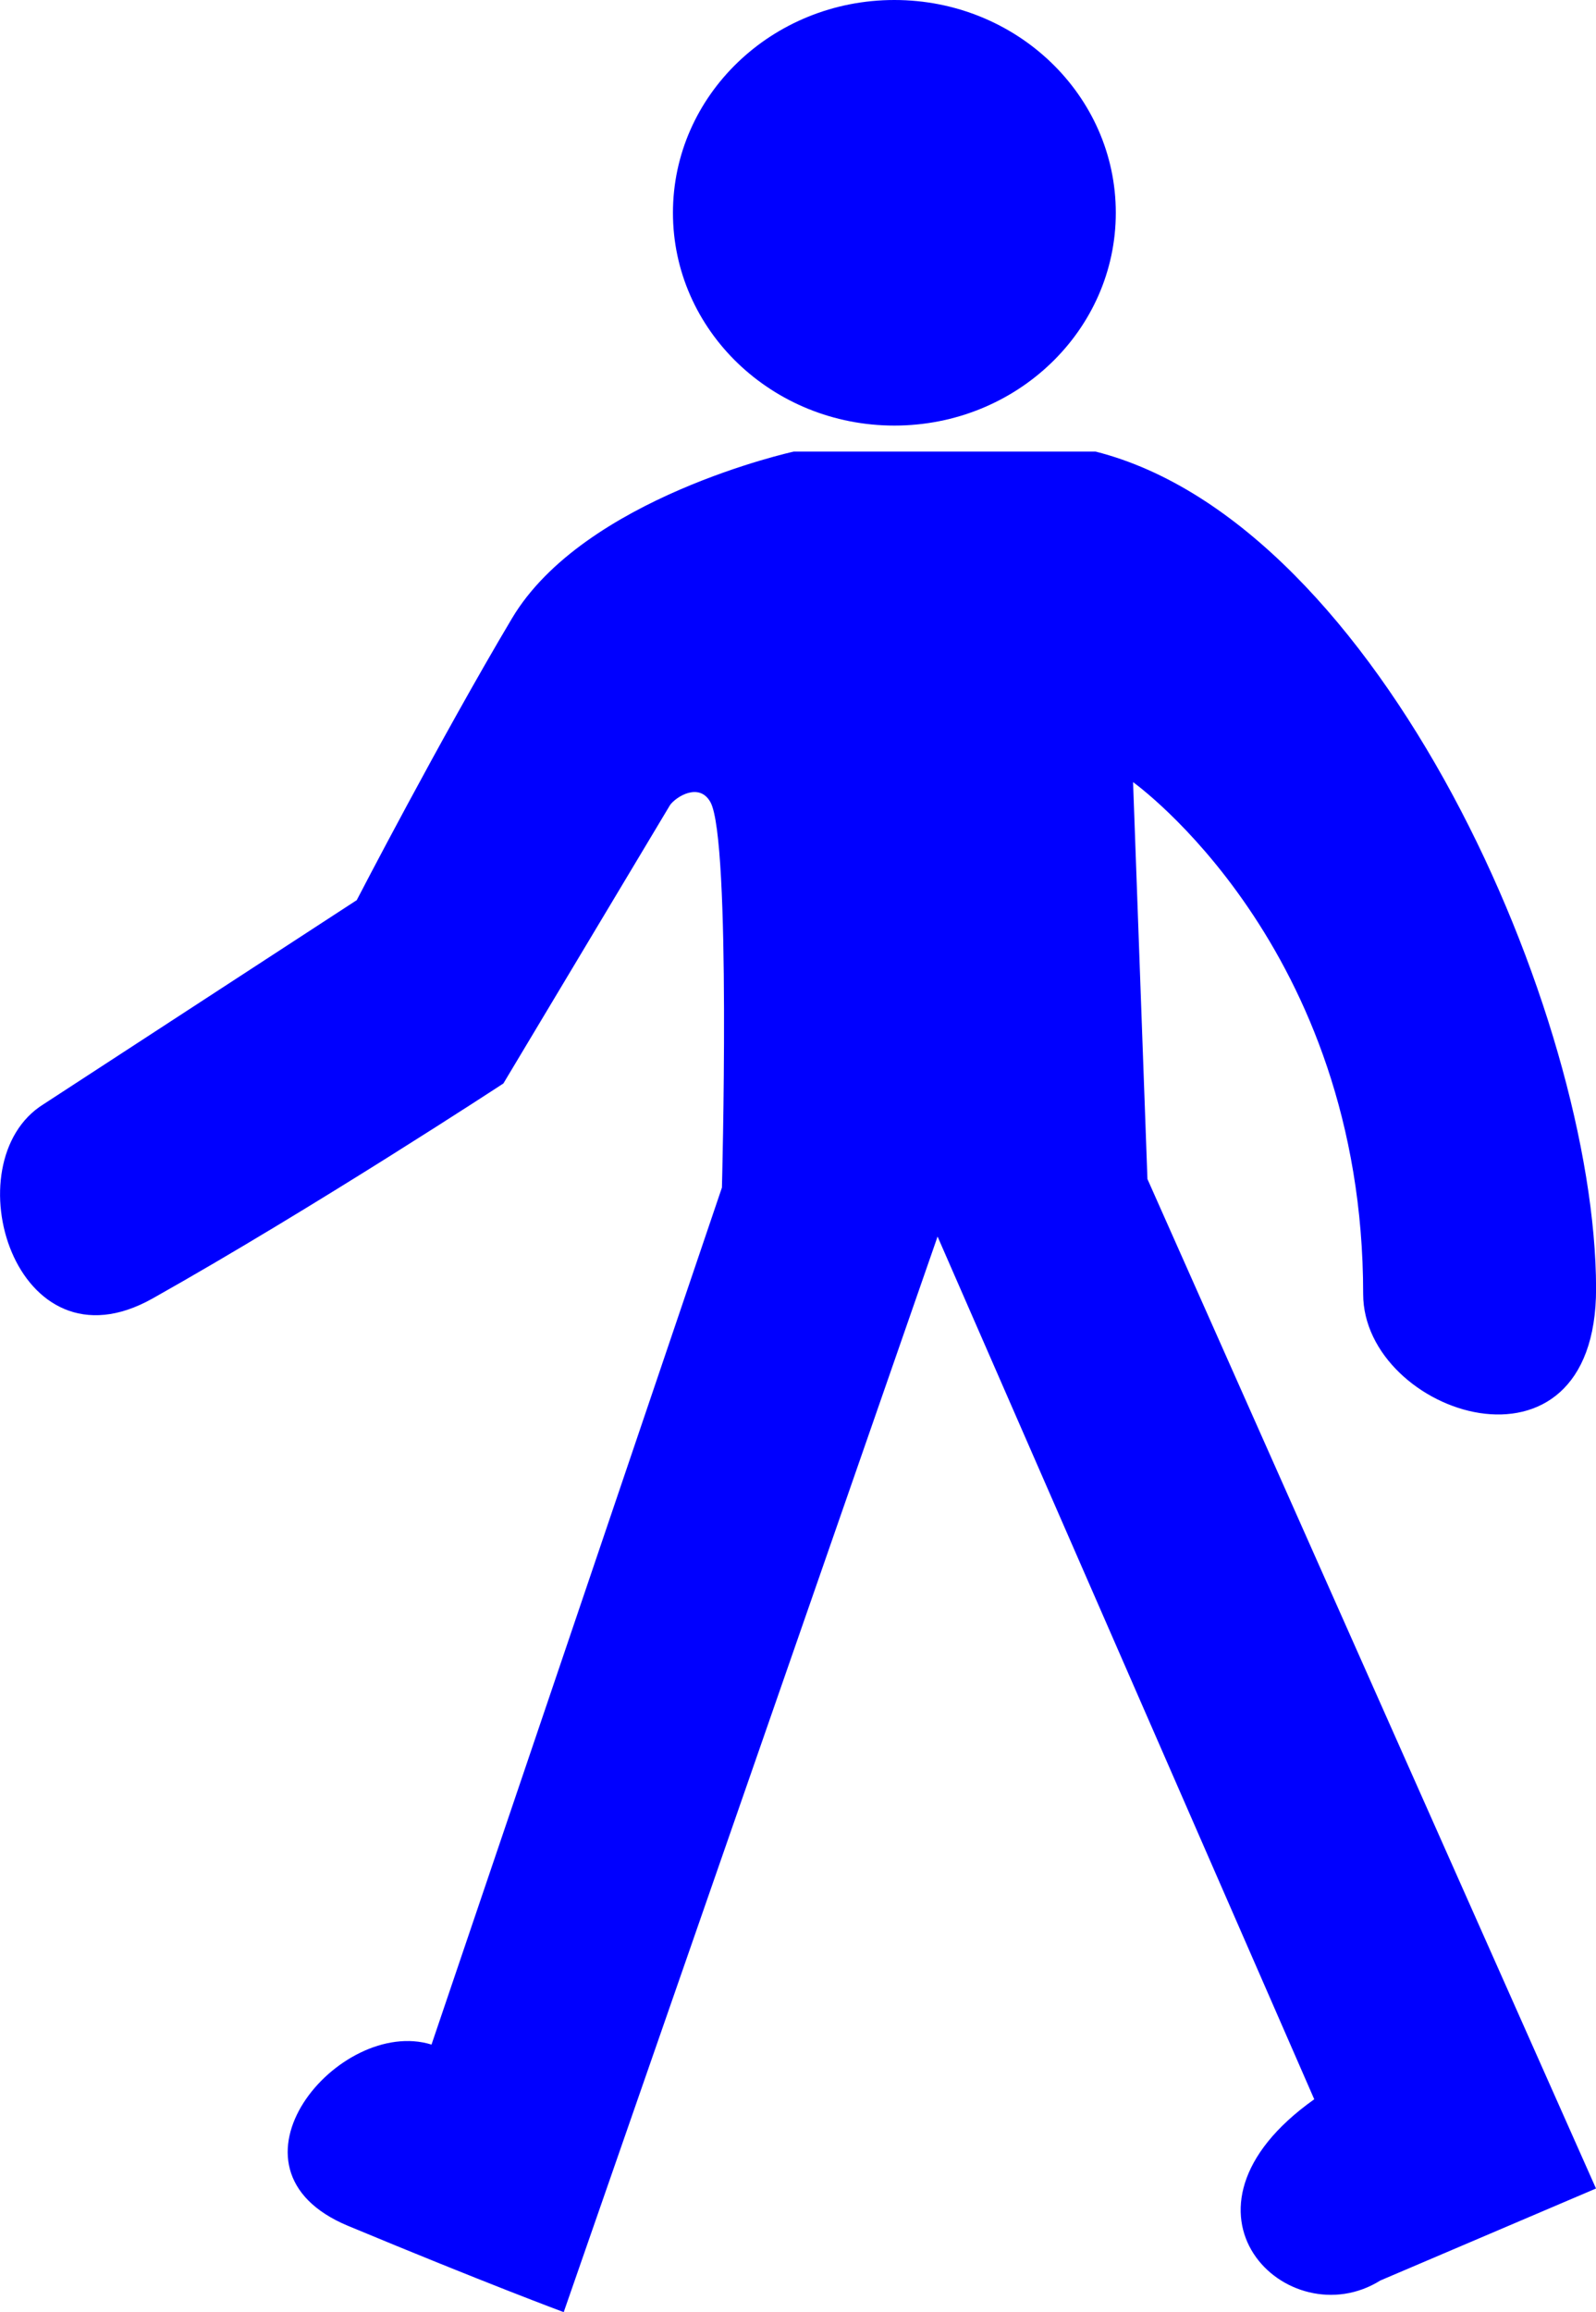 <?xml version="1.0" encoding="iso-8859-1"?>
<!-- Generator: Adobe Illustrator 16.0.0, SVG Export Plug-In . SVG Version: 6.00 Build 0)  -->
<!DOCTYPE svg PUBLIC "-//W3C//DTD SVG 1.1//EN" "http://www.w3.org/Graphics/SVG/1.1/DTD/svg11.dtd">
<svg version="1.1" xmlns="http://www.w3.org/2000/svg" xmlns:xlink="http://www.w3.org/1999/xlink" x="0px" y="0px"
	 width="22.092px" height="32px" viewBox="0 0 22.092 32" style="enable-background:new 0 0 22.092 32;" xml:space="preserve">
<g id="pieton-bleu">
	<g>
		<path style="fill:#0000FF;" d="M10.987,6.25c0,0-2.905,0.636-3.9,2.308c-0.995,1.672-2.149,3.9-2.149,3.9L0.6,15.284
			c-1.274,0.796-0.398,3.761,1.512,2.687c2.243-1.262,4.856-2.976,4.856-2.976l2.308-3.855c0.083-0.113,0.403-0.317,0.558-0.038
			c0.289,0.522,0.159,5.334,0.159,5.334l-4.02,11.861C4.698,27.9,2.907,30.01,4.818,30.806C6.729,31.602,7.803,32,7.803,32
			l5.175-14.886l5.214,11.94c-2.189,1.553-0.358,3.304,0.915,2.508l2.985-1.273l-6.209-13.971l-0.199-5.493
			c0,0,3.185,2.266,3.185,7.084c0,1.672,3.227,2.747,3.224-0.078C22.087,14.048,19.106,7.25,15.166,6.25H10.987z"/>
		<ellipse style="fill:#0000FF;" cx="12.38" cy="2.945" rx="3.065" ry="2.945"/>
	</g>
</g>
<g id="Layer_1">
</g>
</svg>
